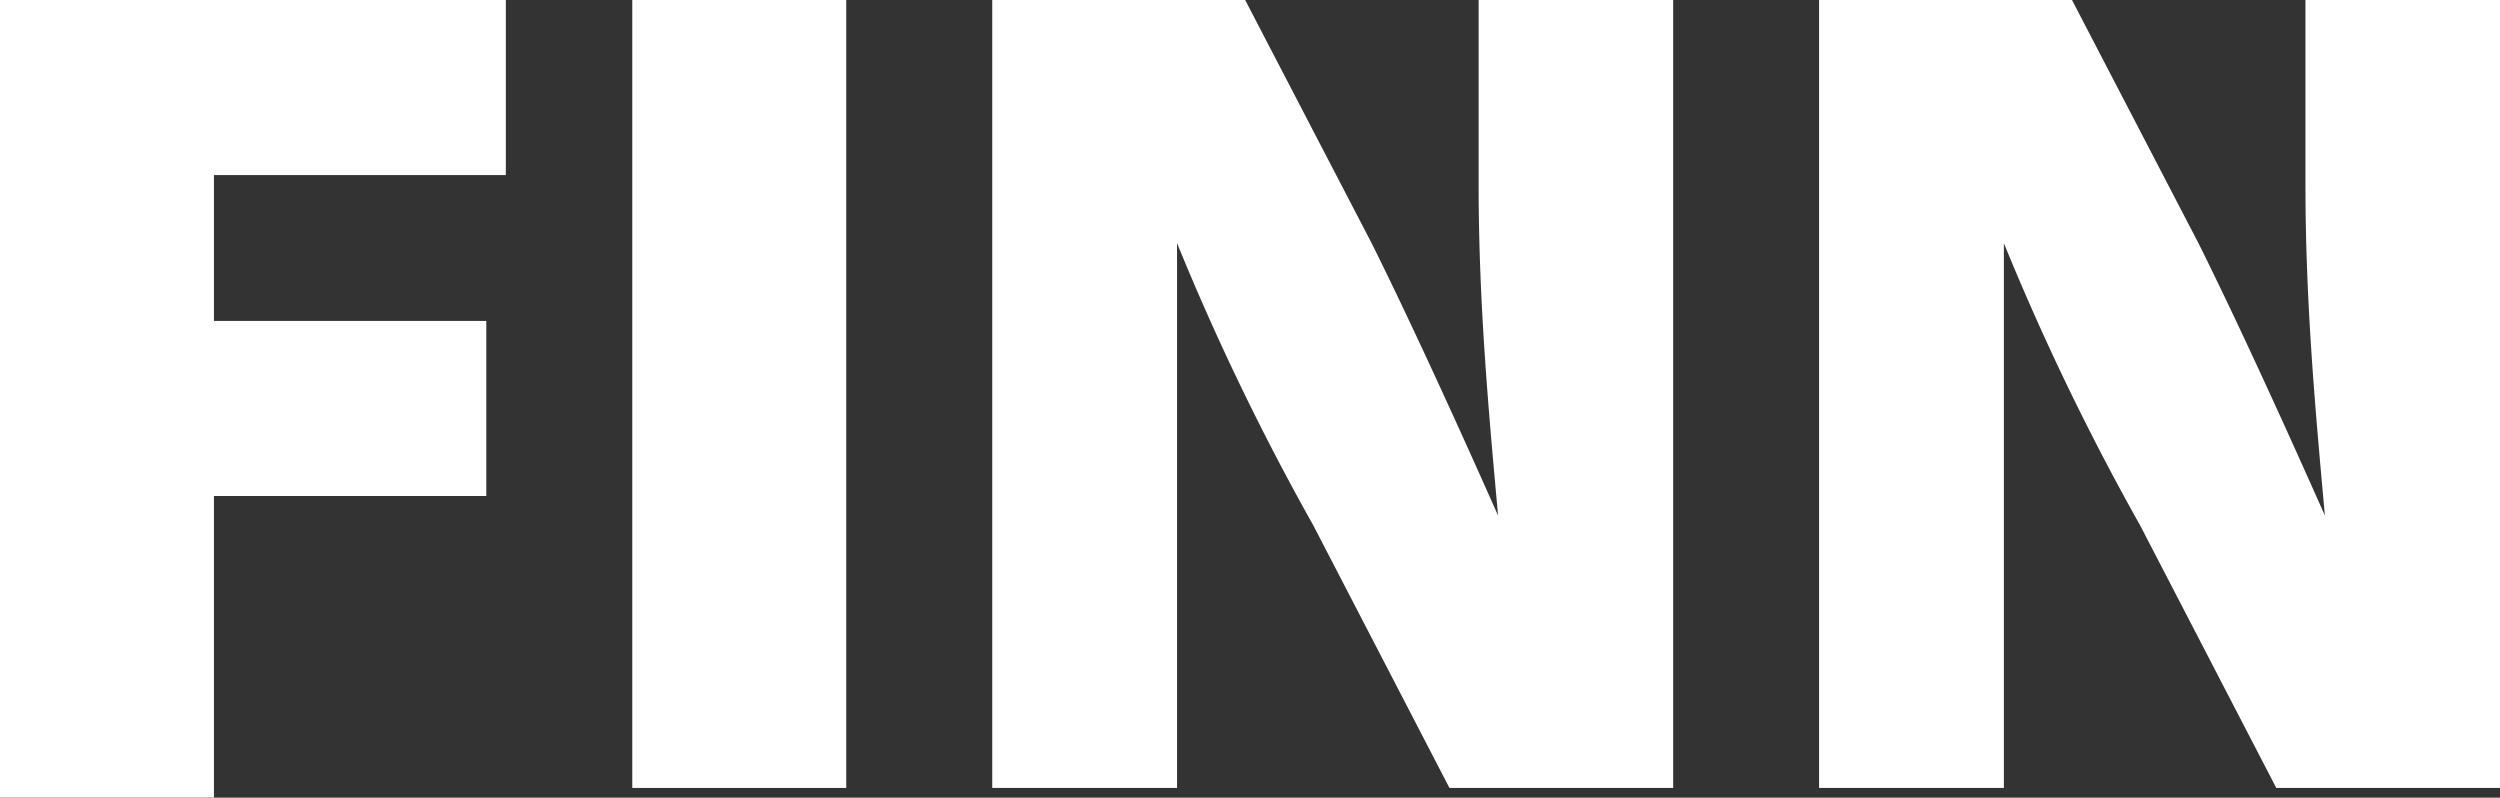 <svg id="Finn_Concept_Logo_BLACK" data-name="Finn Concept Logo BLACK" xmlns="http://www.w3.org/2000/svg" width="65.437" height="20.879" viewBox="0 0 65.437 20.879">
  <rect x="0" y="0" width="65.437" height="20.879" fill="#333333" stroke="none"/>
  <path id="Path_277" data-name="Path 277" d="M0,0H13.24V4.583H5.6V8.4h7.129v4.583H5.6v7.893H0Z" fill="#fff"/>
  <path id="Path_278" data-name="Path 278" d="M12.1,0V20.624H6.5V0Z" transform="translate(10.05)" fill="#fff"/>
  <path id="Path_279" data-name="Path 279" d="M10.355,20.624V0h6.62l3.31,6.365C21.3,8.4,22.576,11.2,23.595,13.495h0c-.255-2.8-.509-5.6-.509-8.657V0h5.092V20.624H22.322l-3.565-6.875a65.969,65.969,0,0,1-3.565-7.384h0V20.624H10.355Z" transform="translate(15.617)" fill="#fff"/>
  <path id="Path_280" data-name="Path 280" d="M18.855,20.624V0h6.62l3.31,6.365C29.8,8.4,31.076,11.2,32.095,13.495h0c-.255-2.8-.509-5.6-.509-8.657V0h5.092V20.624H30.822l-3.565-6.875a65.969,65.969,0,0,1-3.565-7.384h0V20.624H18.855Z" transform="translate(28.759)" fill="#fff"/>
</svg>
